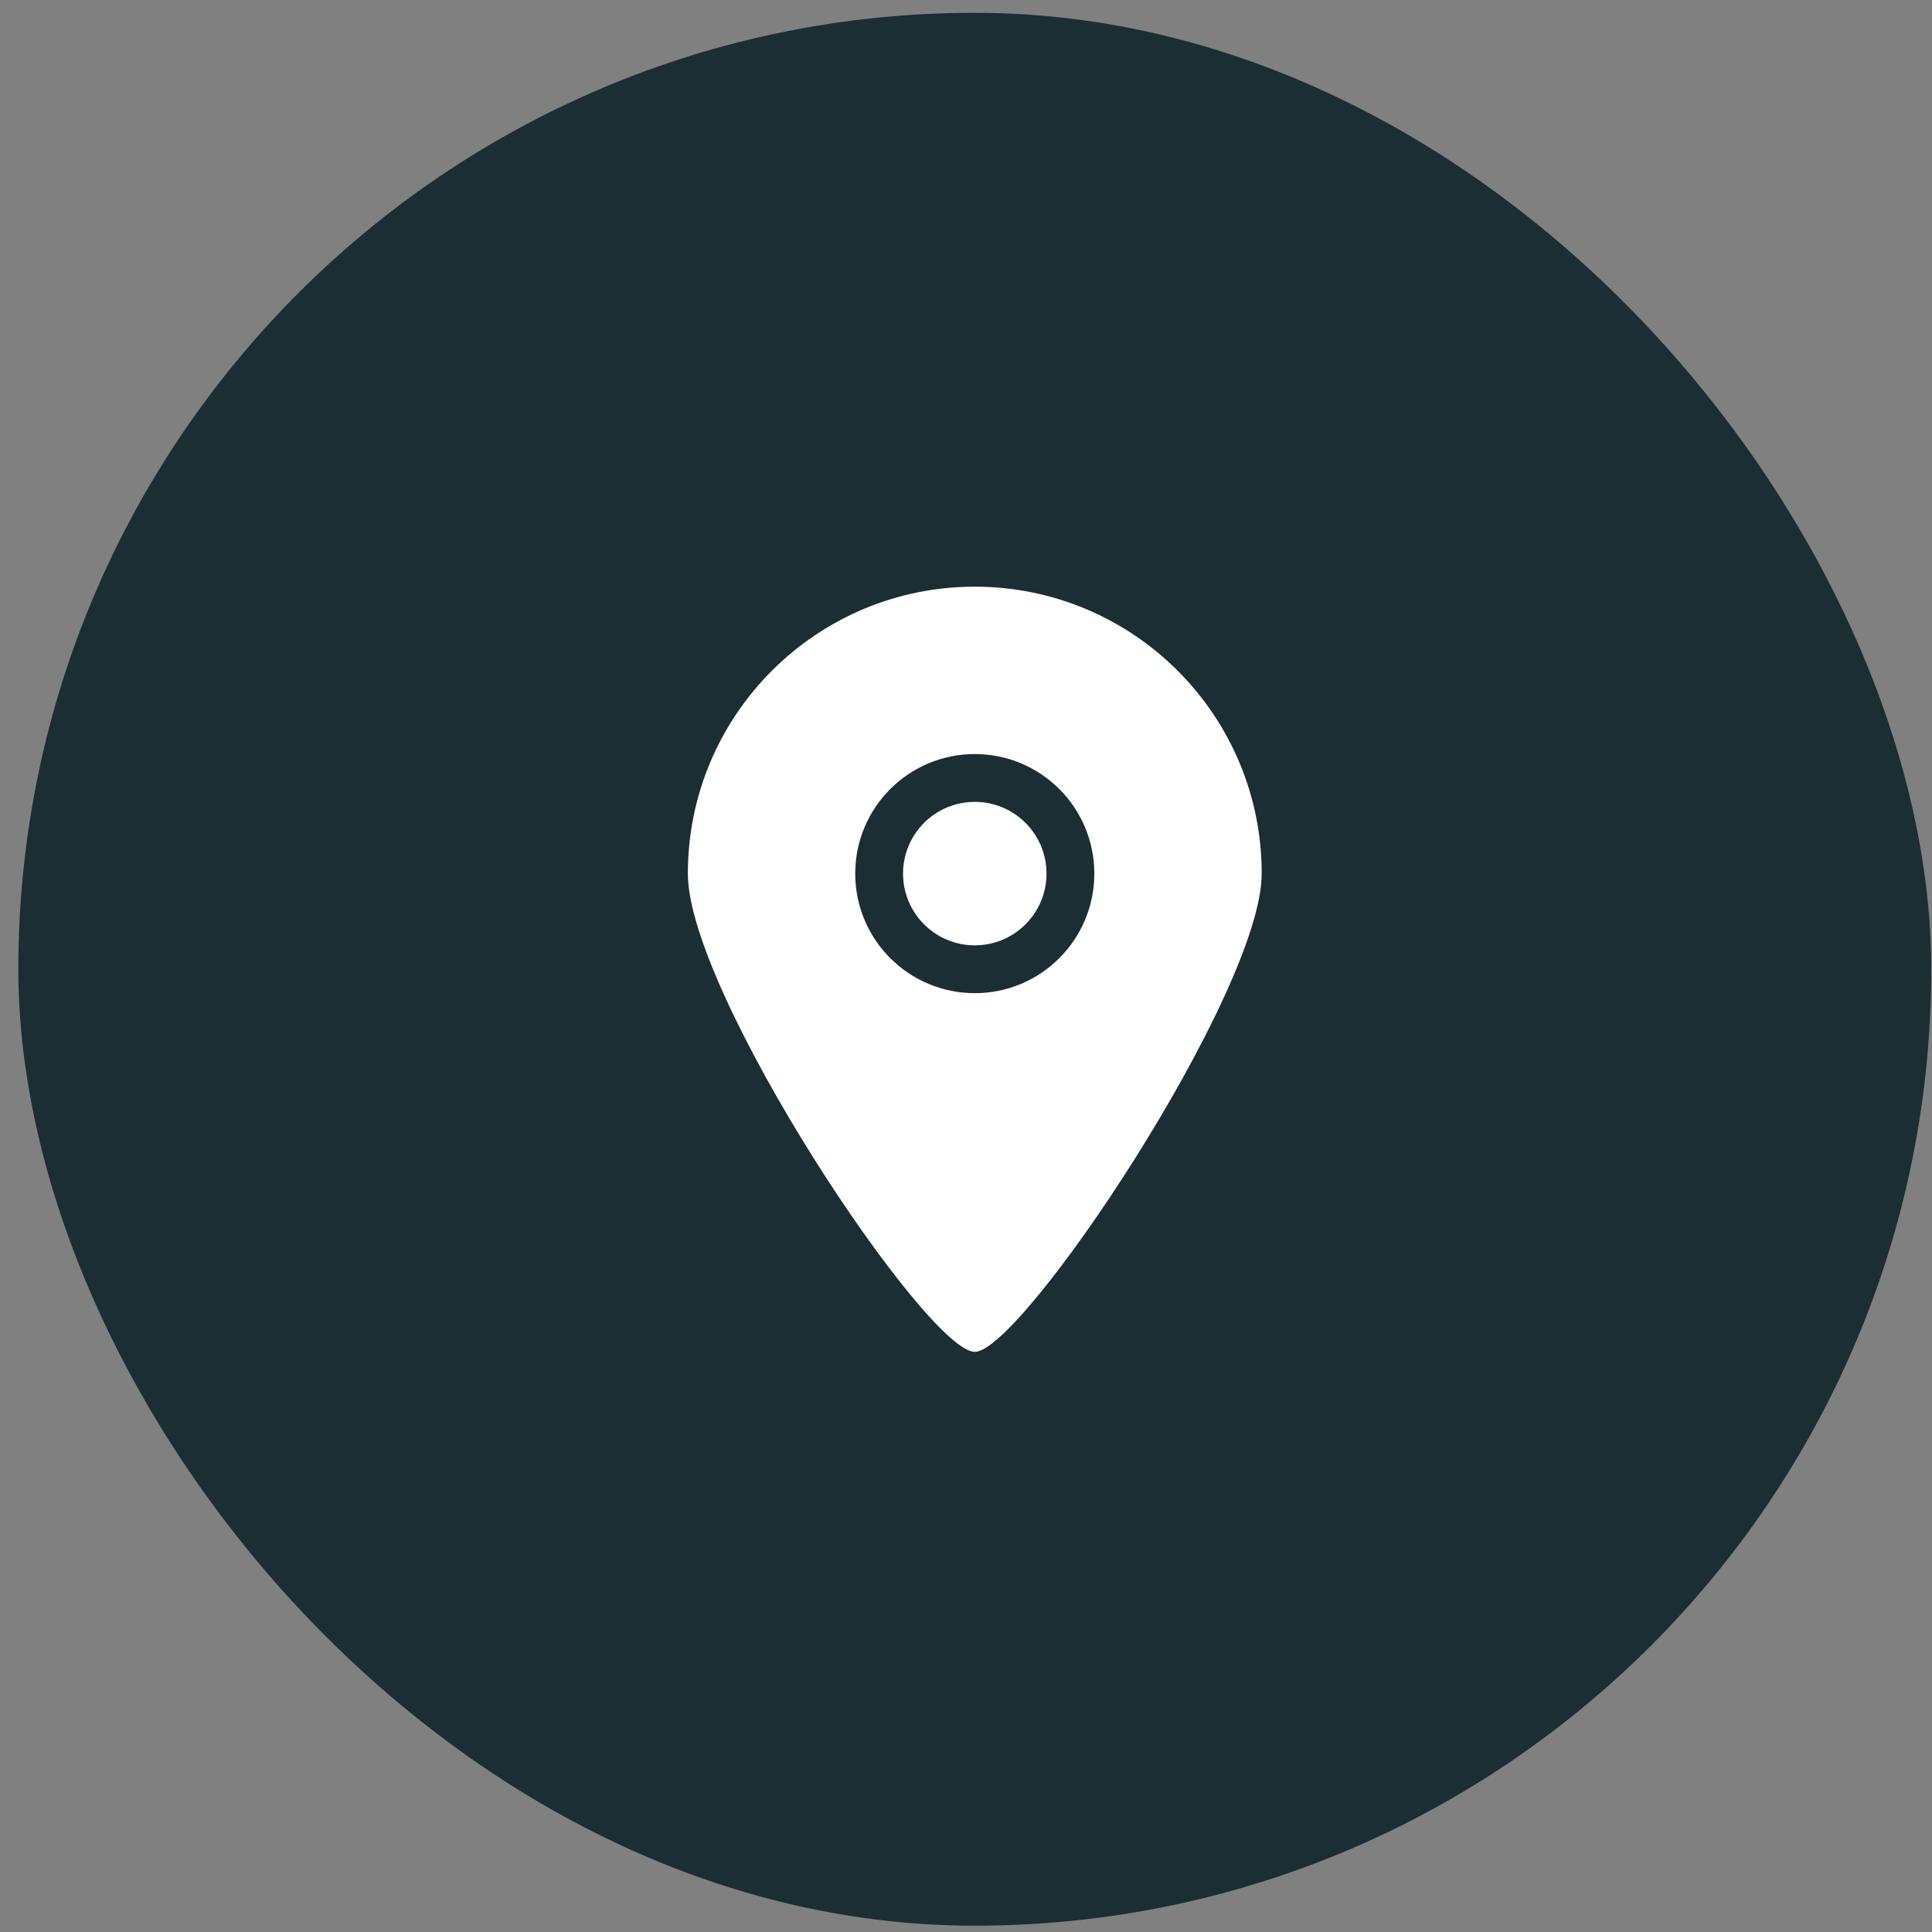 <svg width="101" height="101" viewBox="0 0 101 101" fill="none" xmlns="http://www.w3.org/2000/svg">
<rect x="0" y="0" width="101" height="101" fill="#808080" stroke="none"/>
<g clip-path="url(#clip0_281_522)">
<rect width="100" height="100" transform="translate(0.959 0.67)" fill="#1A2E33"/>
<g clip-path="url(#clip1_281_522)">
<path fill-rule="evenodd" clip-rule="evenodd" d="M50.959 41.92C48.888 41.92 47.209 43.599 47.209 45.67C47.209 47.741 48.888 49.42 50.959 49.42C53.03 49.42 54.709 47.741 54.709 45.67C54.709 43.599 53.03 41.92 50.959 41.92ZM50.959 51.92C47.508 51.92 44.709 49.122 44.709 45.67C44.709 42.217 47.508 39.42 50.959 39.42C54.41 39.42 57.209 42.217 57.209 45.67C57.209 49.122 54.41 51.92 50.959 51.92ZM50.959 30.67C42.675 30.67 35.959 37.386 35.959 45.67C35.959 51.942 48.465 70.684 50.959 70.67C53.414 70.684 65.959 51.857 65.959 45.67C65.959 37.386 59.243 30.67 50.959 30.67Z" fill="white"/>
</g>
</g>
<defs>
<clipPath id="clip0_281_522">
<rect x="0.959" y="0.67" width="100" height="100" rx="50" fill="white"/>
</clipPath>
<clipPath id="clip1_281_522">
<rect width="40" height="40" fill="white" transform="translate(30.959 30.67)"/>
</clipPath>
</defs>
</svg>

